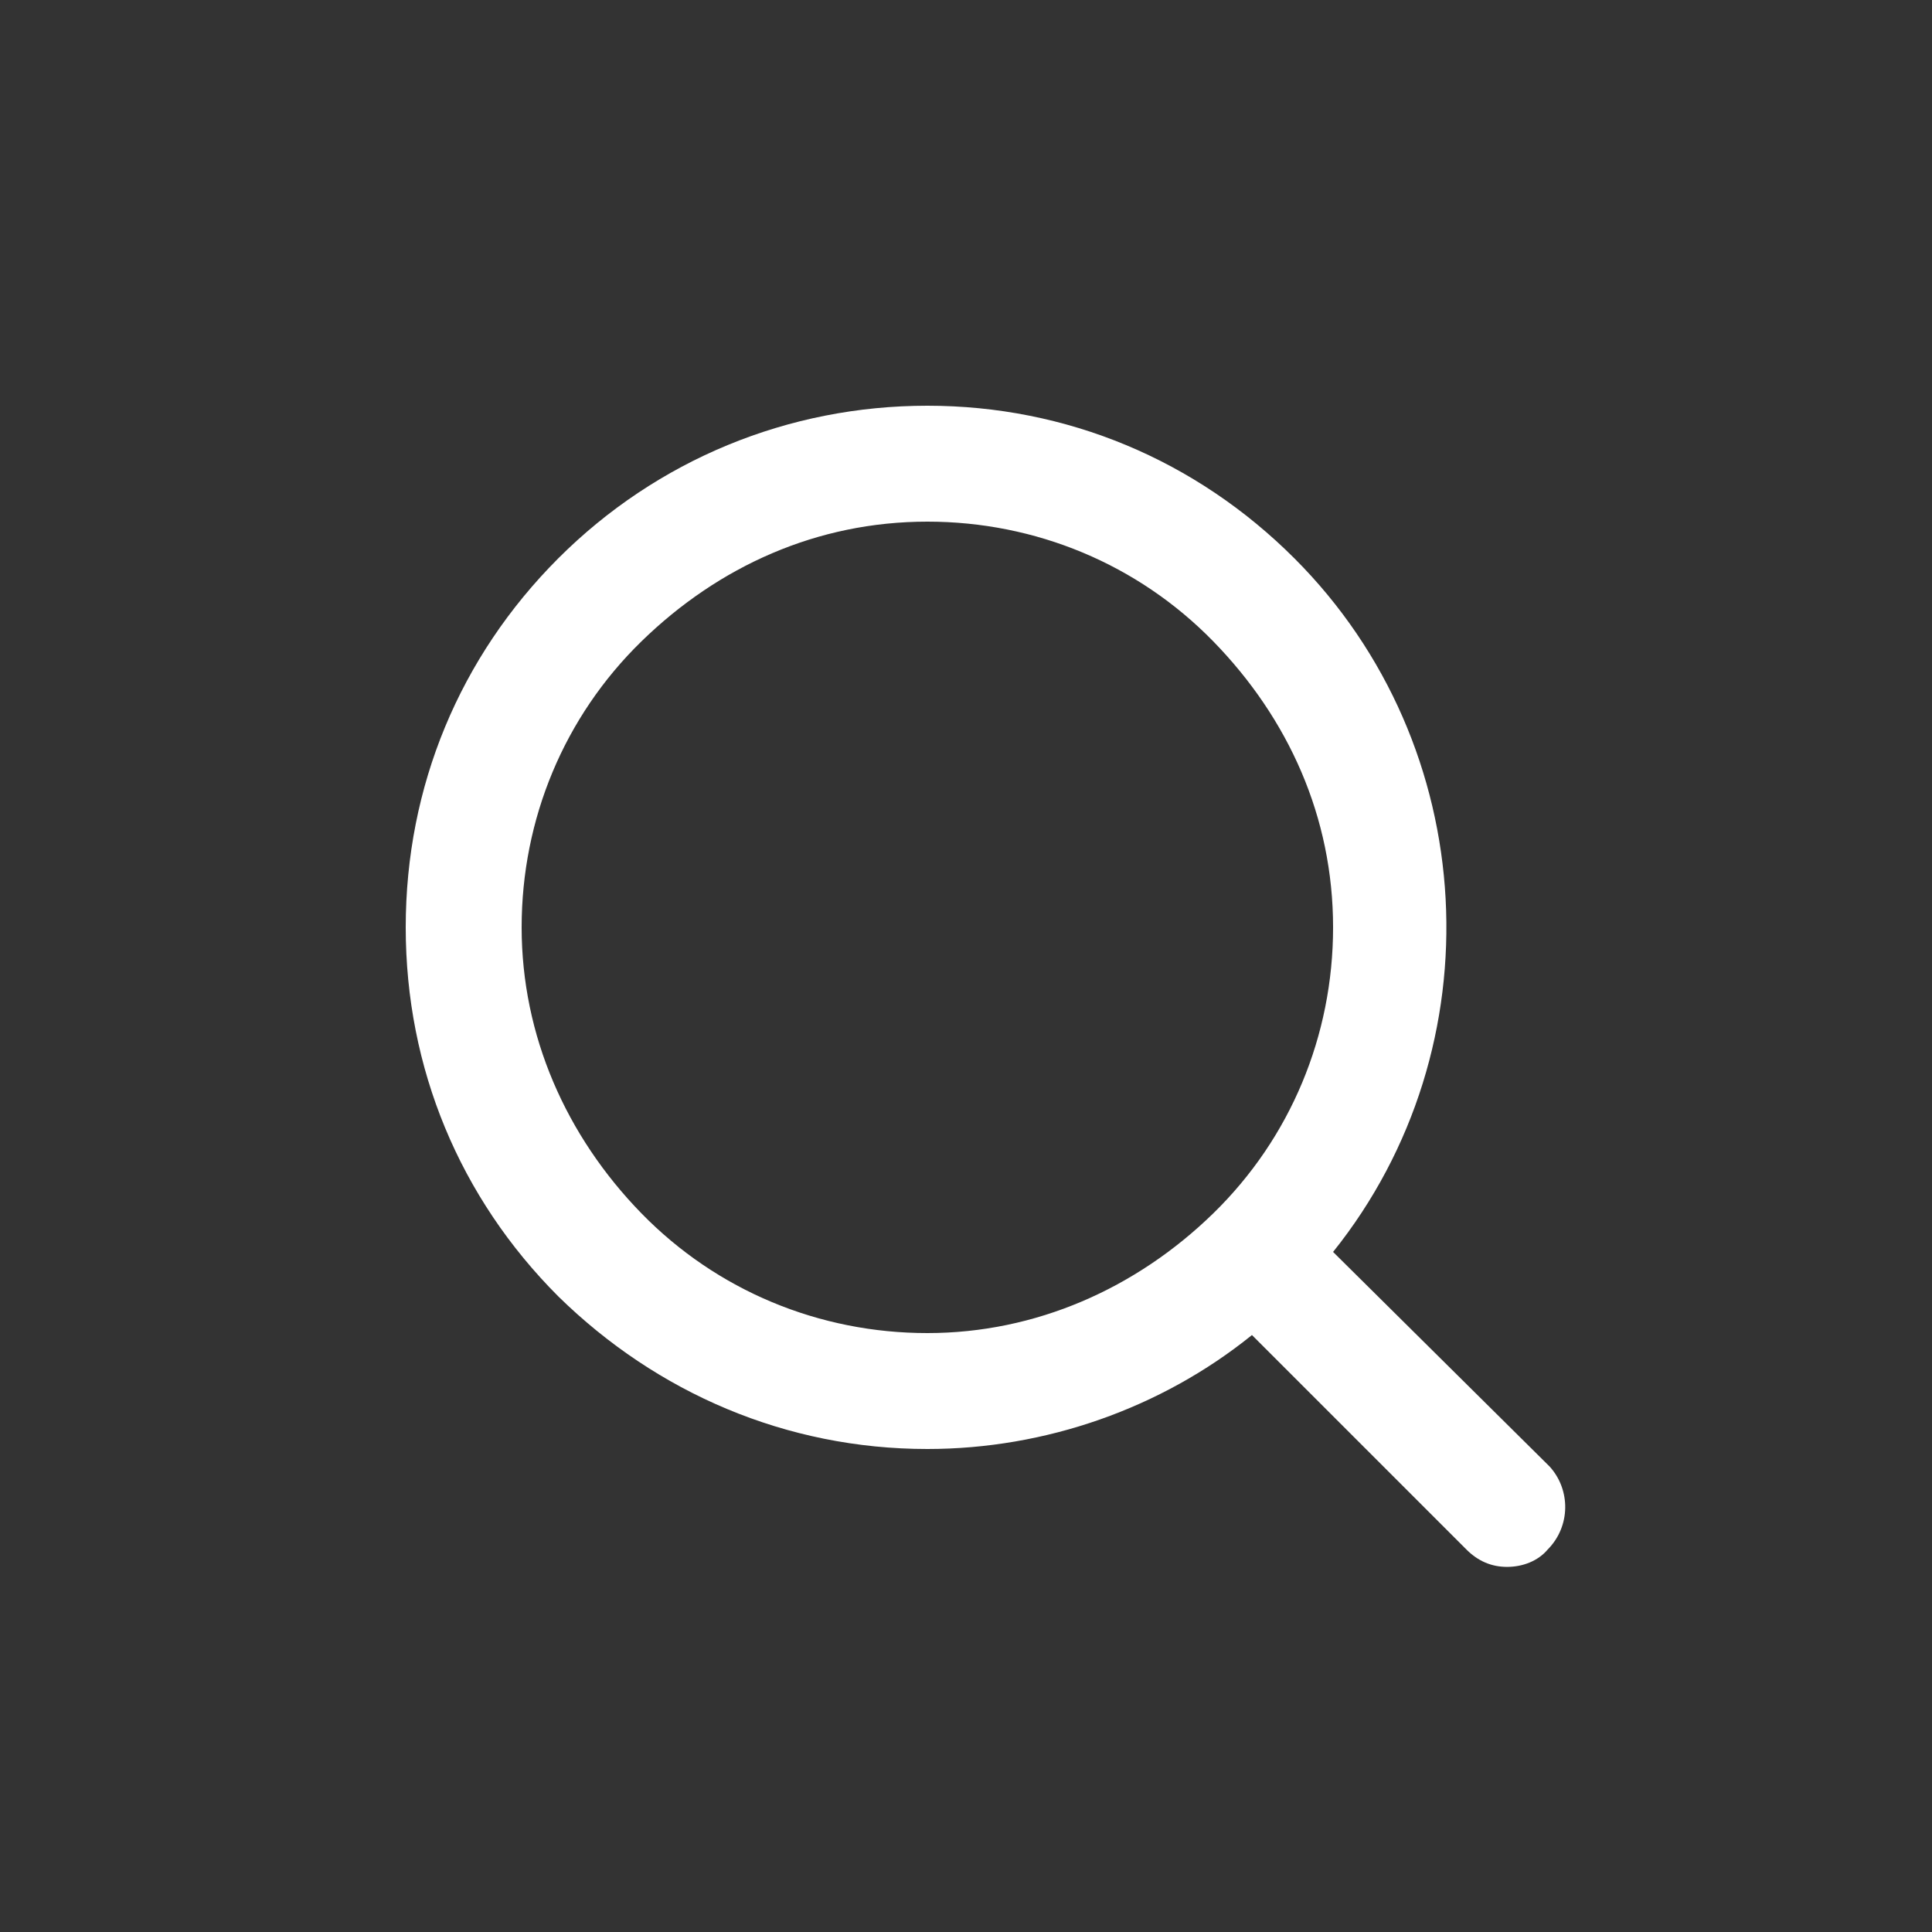 <svg xmlns="http://www.w3.org/2000/svg" fill="#FFFFFF" width="100pt" height="100pt" viewBox="0 0 100 100"><rect x="0" y="0" width="100" height="100" fill="#333333" stroke="none"/><path d="m80.199 75.898l-11.199-11.098c8.5-10.602 7.699-26.199-2-35.898-5.102-5.102-11.801-7.902-19-7.902s-14 2.801-19.102 7.898c-5.098 5.102-7.898 11.801-7.898 19.102s2.801 14 7.898 19.102c5.102 5 11.801 7.898 19.102 7.898 6.102 0 12.102-2.102 16.801-5.898l11.102 11.102c0.602 0.602 1.301 0.898 2.102 0.898 0.801 0 1.602-0.301 2.102-0.898 1.195-1.203 1.195-3.102 0.094-4.305zm-11.199-27.898c0 5.602-2.199 10.898-6.199 14.801-4 3.898-9.199 6.199-14.801 6.199s-10.898-2.199-14.801-6.199c-3.898-4-6.199-9.199-6.199-14.801s2.199-10.898 6.199-14.801c4-3.898 9.102-6.199 14.801-6.199 5.602 0 10.898 2.199 14.801 6.199 3.898 4 6.199 9.102 6.199 14.801z"></path></svg>
